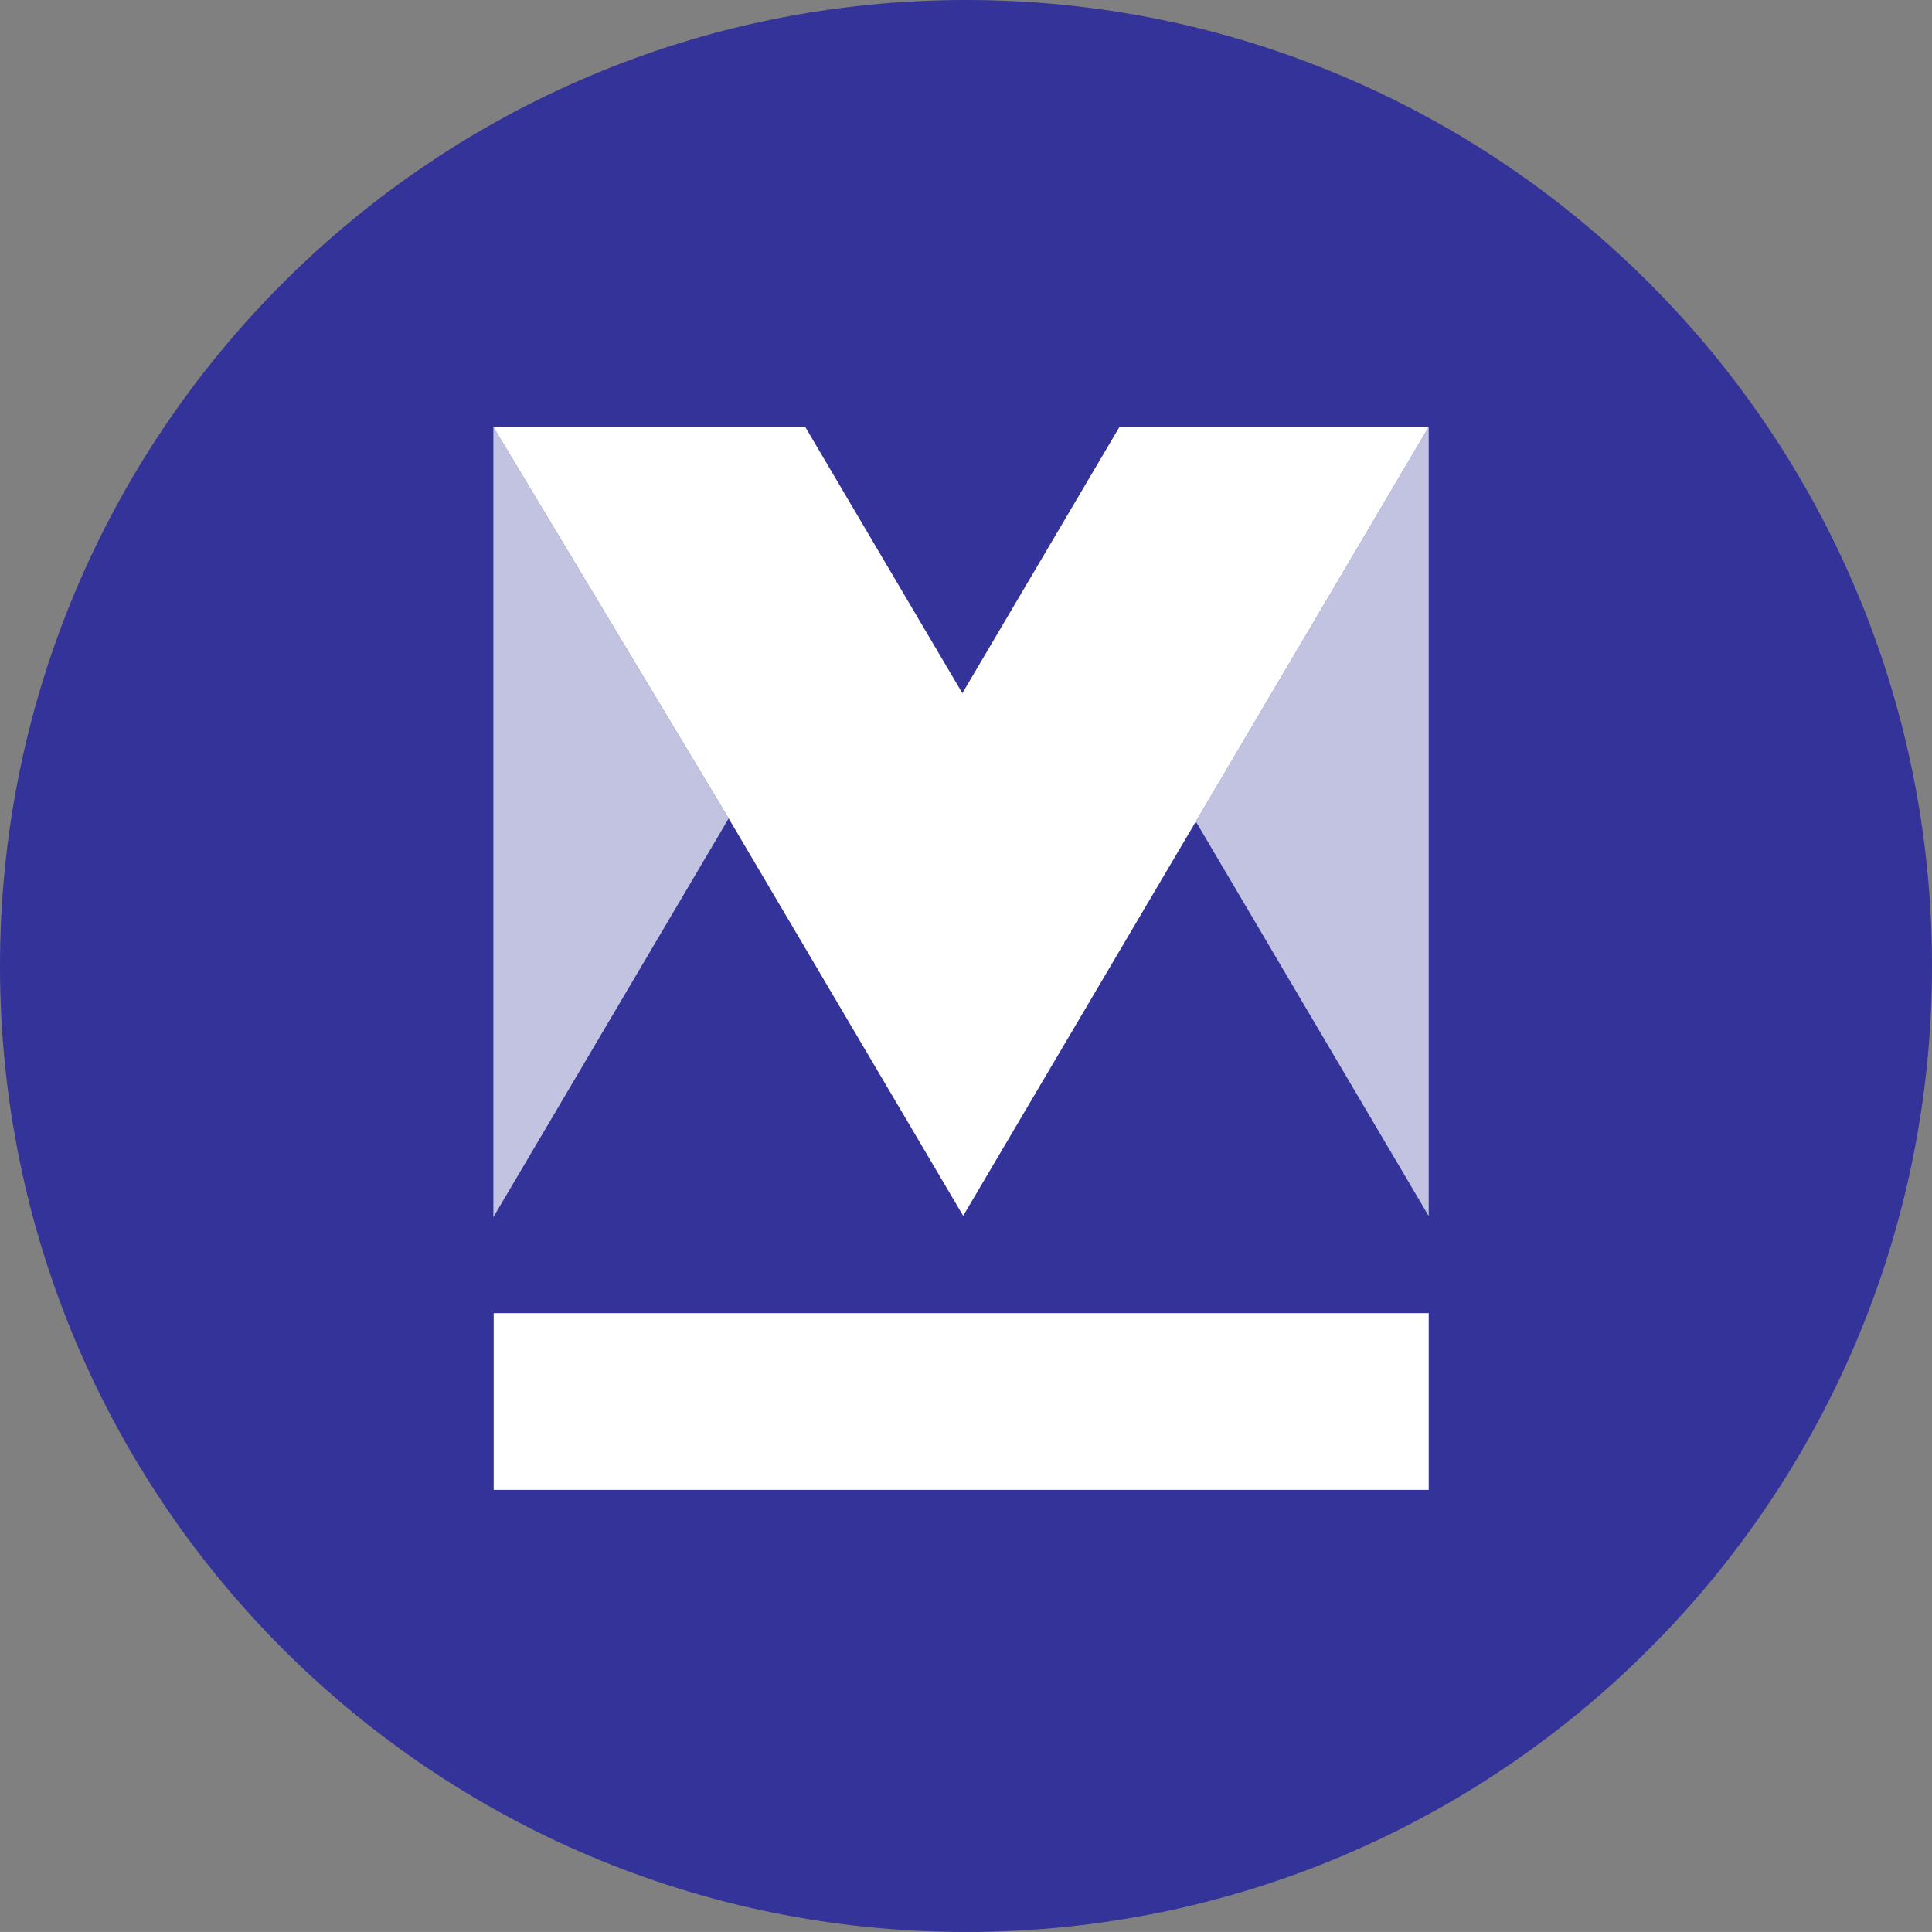 <?xml version="1.0" encoding="utf-8"?>
<!-- Generator: Adobe Illustrator 13.0.0, SVG Export Plug-In . SVG Version: 6.00 Build 14948)  -->
<!DOCTYPE svg PUBLIC "-//W3C//DTD SVG 1.1//EN" "http://www.w3.org/Graphics/SVG/1.1/DTD/svg11.dtd">
<svg version="1.1" id="Layer_1" xmlns="http://www.w3.org/2000/svg" xmlns:xlink="http://www.w3.org/1999/xlink" x="0px" y="0px"
	 width="54.718px" height="54.717px" viewBox="0 0 54.718 54.717" enable-background="new 0 0 54.718 54.717" xml:space="preserve">
<rect x="0" y="0" width="54.718" height="54.717" fill="#808080" stroke="none"/>
<rect x="-156.68" y="-372.208" fill="none" width="800" height="800"/>
<rect x="-156.68" y="-372.208" fill="none" width="800" height="800"/>
<path fill="#333399" d="M54.718,27.359c0,15.109-12.249,27.358-27.359,27.358C12.249,54.717,0,42.468,0,27.359
	C0,12.249,12.249,0,27.359,0C42.469,0,54.718,12.249,54.718,27.359"/>
<rect x="13.982" y="37.19" fill="#FFFFFF" width="26.482" height="5.006"/>
<g opacity="0.7">
	<g>
		<rect x="33.869" y="12.092" fill="none" width="6.594" height="22.349"/>
		<polygon fill="#FFFFFF" points="40.464,12.093 33.869,23.267 40.464,34.441 		"/>
	</g>
</g>
<polygon fill="#FFFFFF" points="40.464,12.092 31.705,12.092 27.256,19.633 22.806,12.092 13.973,12.092 20.638,23.179 
	27.279,34.434 33.847,23.304 33.848,23.302 40.443,12.128 "/>
<g opacity="0.7">
	<g>
		<rect x="13.973" y="12.092" fill="none" width="6.664" height="22.38"/>
		<polygon fill="#FFFFFF" points="13.973,12.092 13.973,34.472 20.638,23.179 		"/>
	</g>
</g>
</svg>
